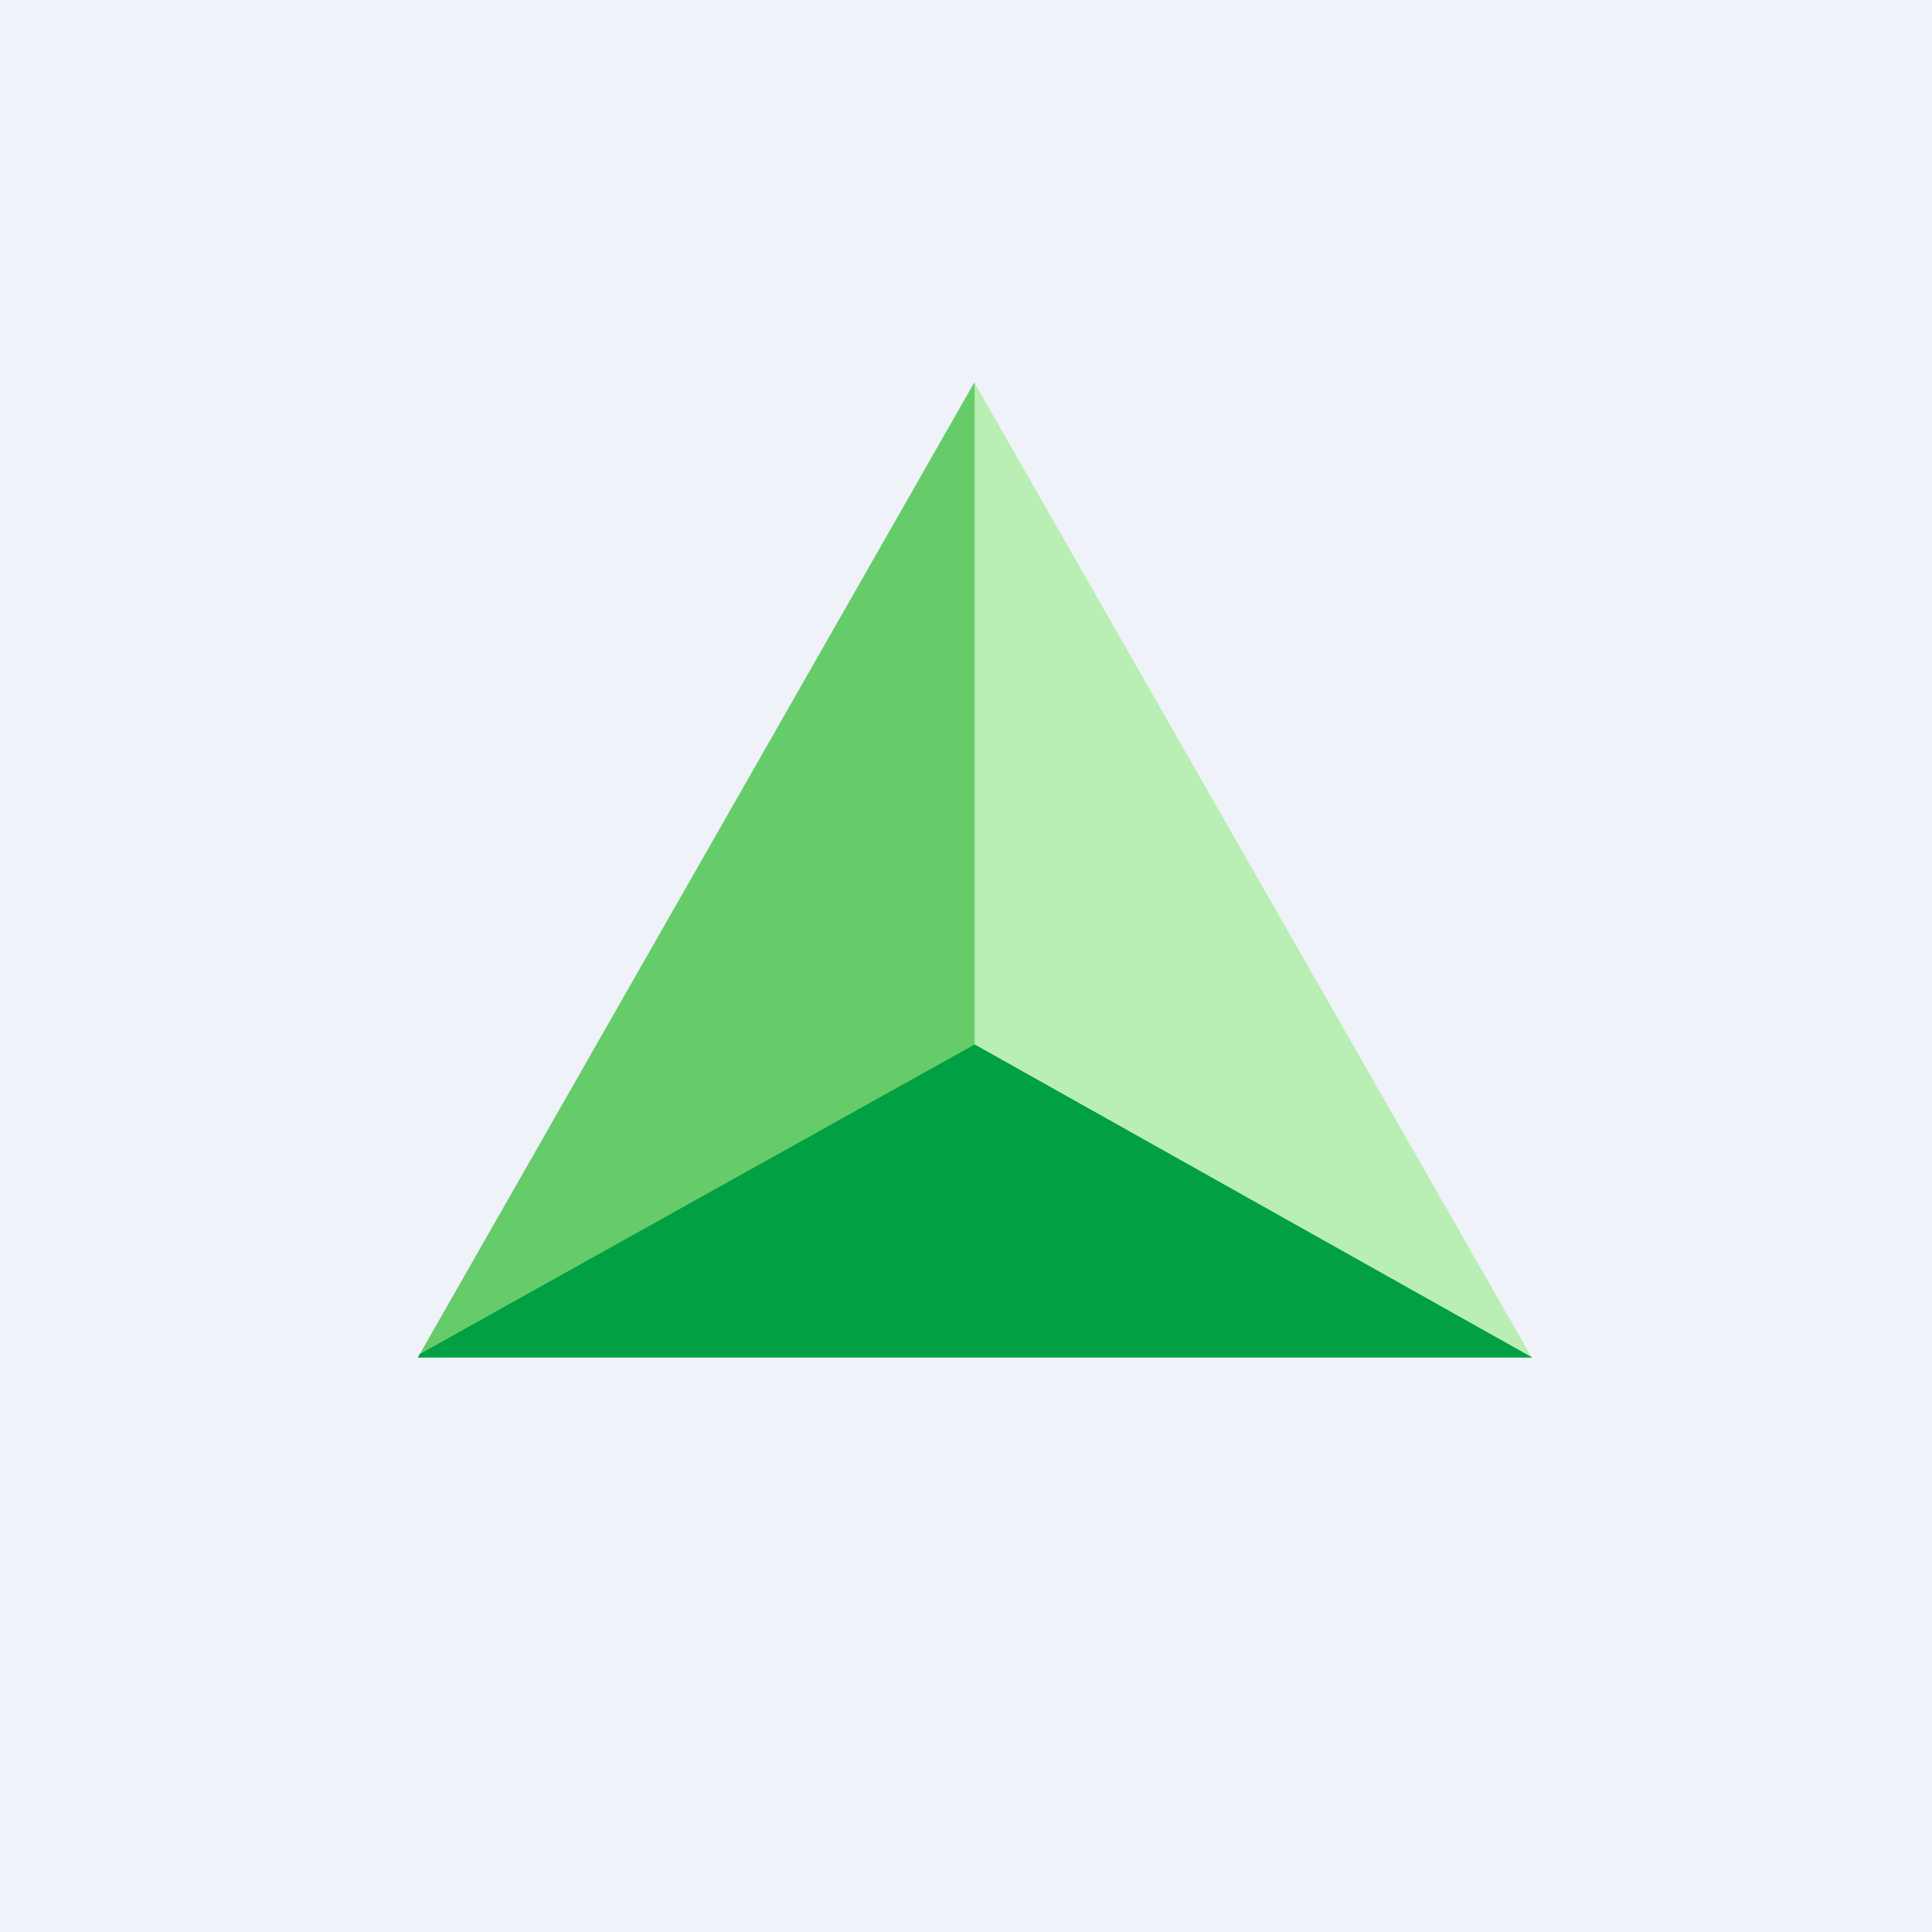 <svg xmlns="http://www.w3.org/2000/svg" viewBox="0 0 55.5 55.5"><path fill="#EFF2F8" d="M0 0h55.5v55.5H0Z"/><path fill="#01A143" d="m27.99 29.985-15.926 8.899L12 39h32l-.013-.026L28 30Z"/><path fill="#B9EEB4" d="m27.99 29.985 15.997 8.989L28 11.01V30Z"/><path fill="#66CC6A" d="M27.99 10.985 12.067 38.884 28 30.004V11Z"/></svg>